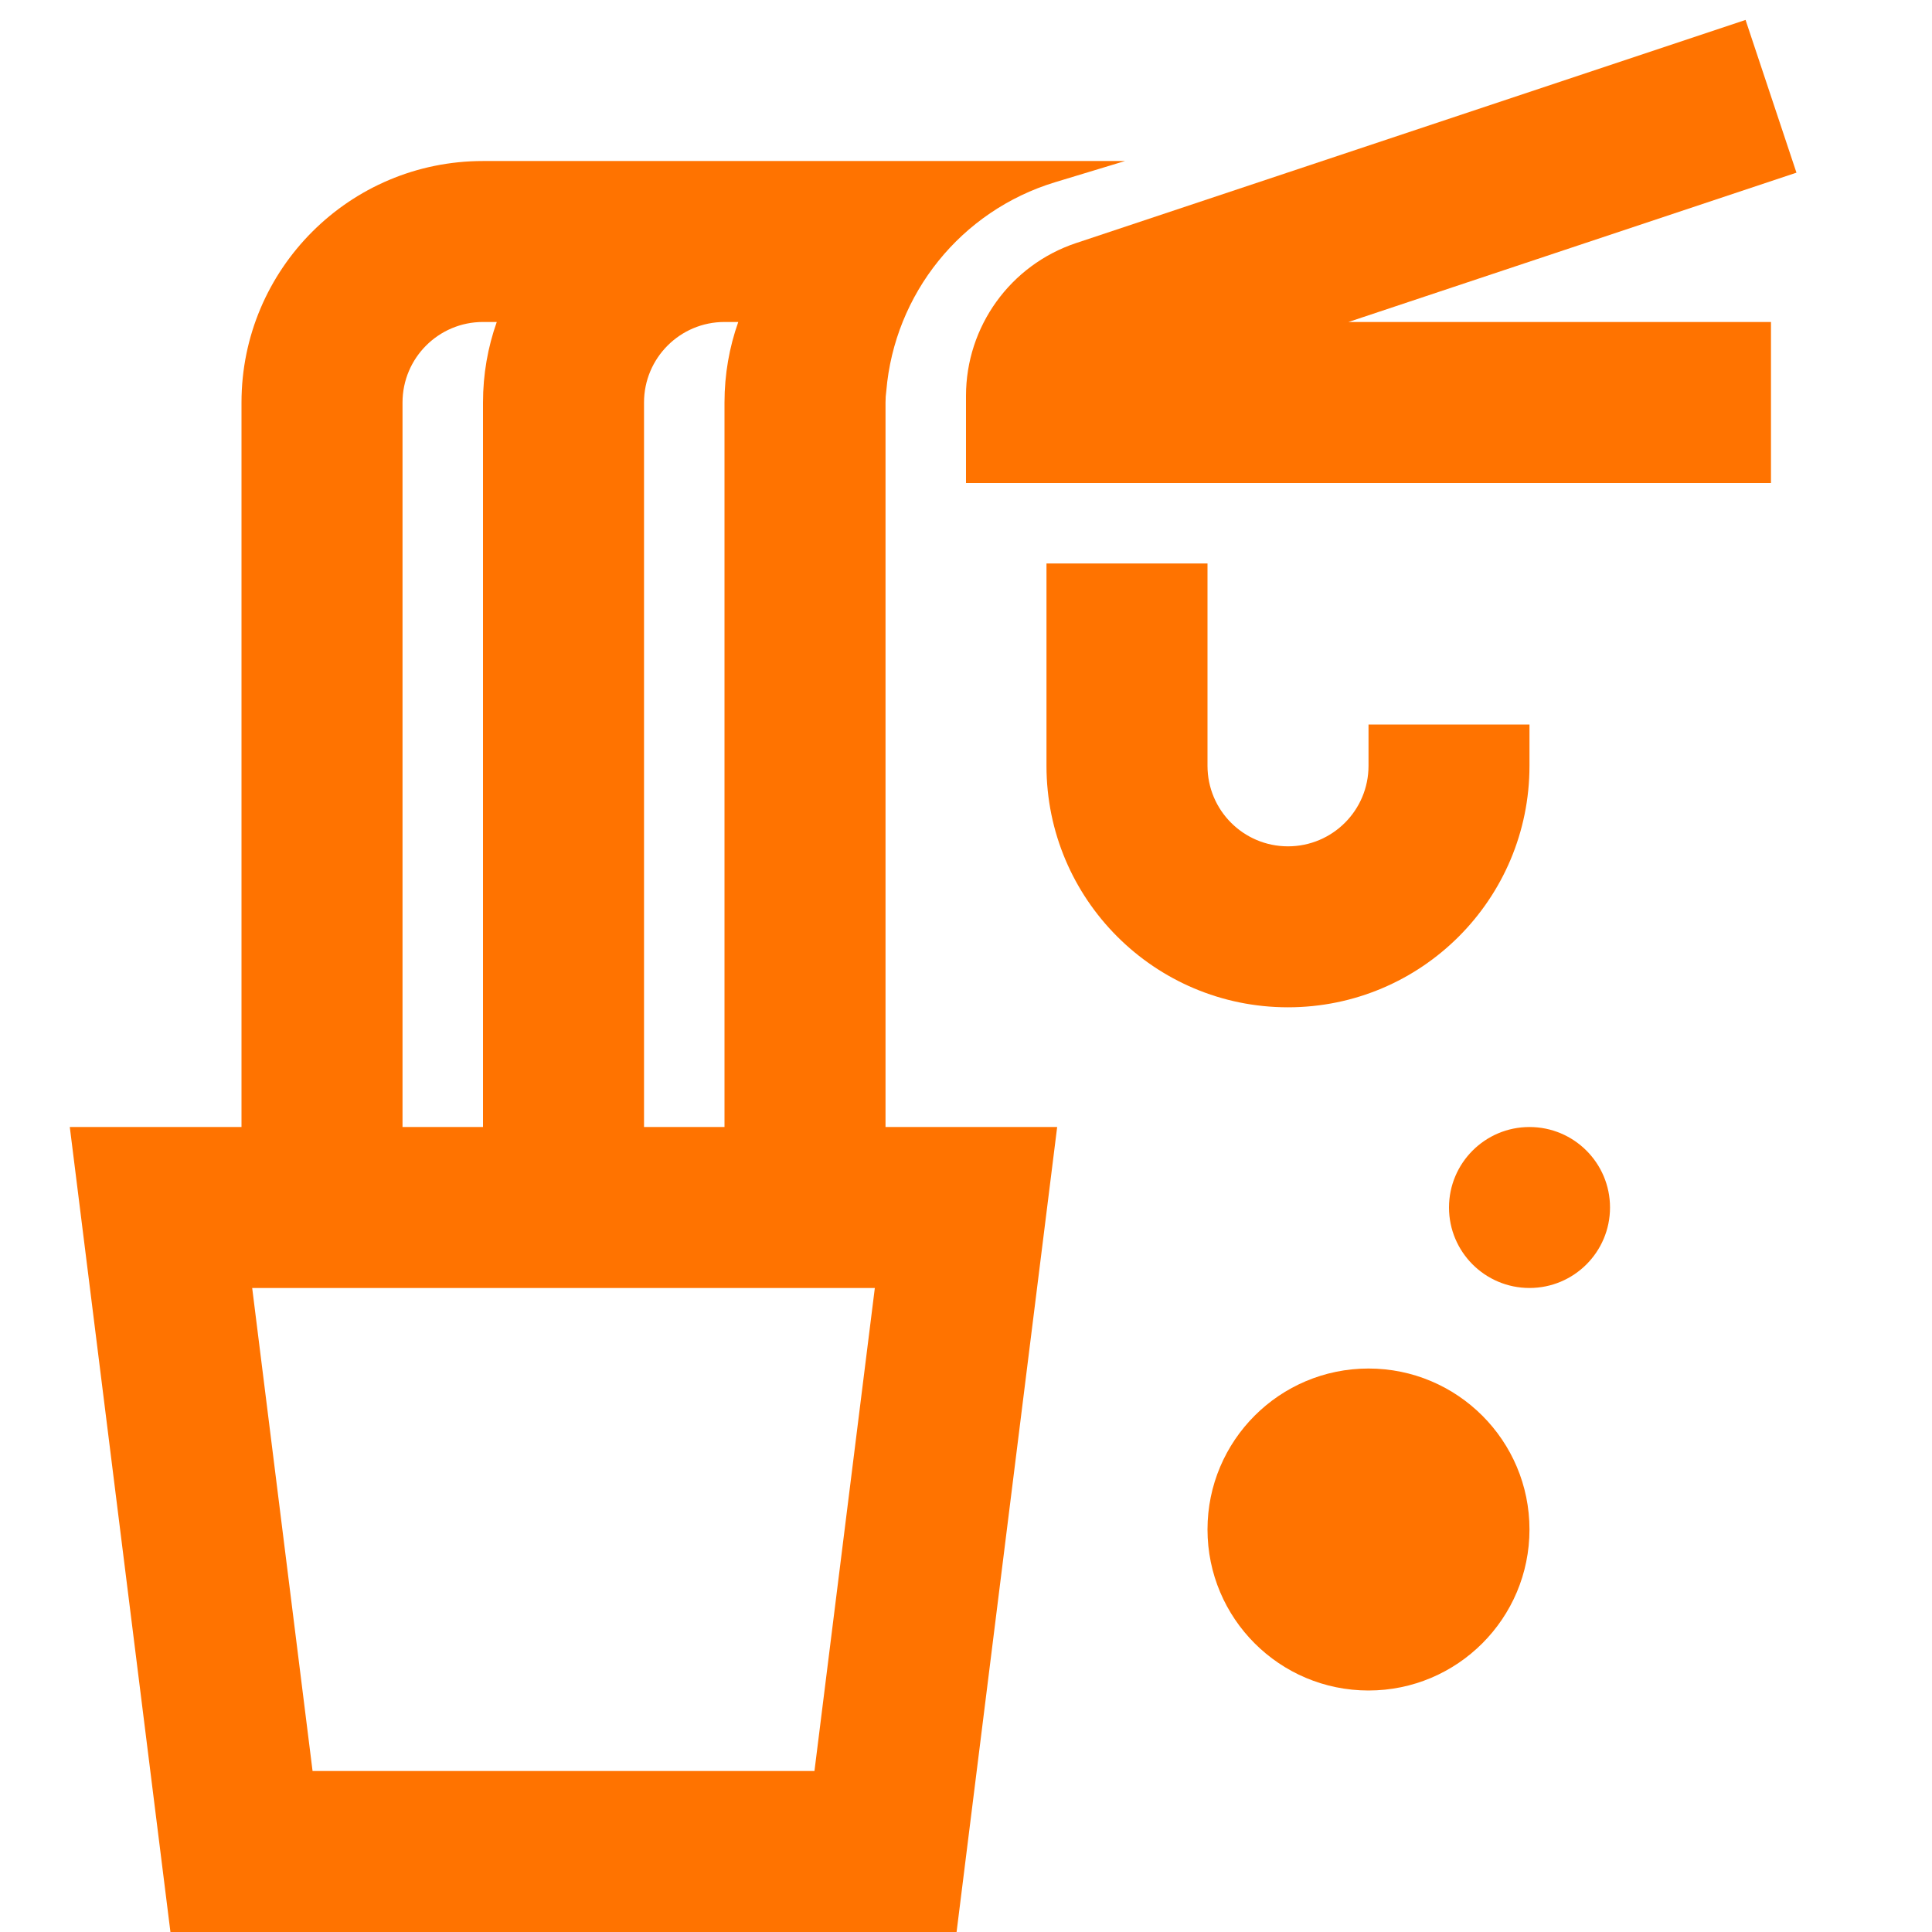 <svg xmlns="http://www.w3.org/2000/svg" width="32" height="32" viewBox="0 0 32 32" fill="none">
  <g clip-path="url(#clip0_881_121301)">
    <path d="M29.333 8L16 8V6.556C16 5.408 16.735 4.389 17.823 4.026L28.912 0.33L29.755 2.86L22.335 5.333L29.333 5.333L29.333 8Z" fill="#FF7300"/>
    <path d="M21.333 16.684C19.124 16.684 17.333 14.893 17.333 12.684V9.333H20V12.684C20 13.421 20.597 14.018 21.333 14.018C22.07 14.018 22.667 13.421 22.667 12.684V12H25.333V12.684C25.333 14.893 23.543 16.684 21.333 16.684Z" fill="#FF7300"/>
    <path d="M26.667 20C26.667 20.736 26.07 21.333 25.333 21.333C24.597 21.333 24 20.736 24 20C24 19.264 24.597 18.667 25.333 18.667C26.07 18.667 26.667 19.264 26.667 20Z" fill="#FF7300"/>
    <path fill-rule="evenodd" clip-rule="evenodd" d="M1.156 18.667H4V6.667C4 4.458 5.791 2.667 8 2.667H18.634L17.476 3.018C15.914 3.492 14.815 4.87 14.68 6.475C14.671 6.537 14.667 6.601 14.667 6.667V18.667H17.51L15.844 32H2.823L1.156 18.667ZM5.177 29.333L4.177 21.333H14.49L13.49 29.333H5.177ZM6.667 18.667H8V6.667C8 6.199 8.08 5.75 8.228 5.333H8C7.264 5.333 6.667 5.93 6.667 6.667V18.667ZM12 18.667H10.667V6.667C10.667 5.93 11.264 5.333 12 5.333H12.228C12.08 5.75 12 6.199 12 6.667V18.667Z" fill="#FF7300"/>
    <path d="M22.667 28C24.139 28 25.333 26.806 25.333 25.333C25.333 23.861 24.139 22.667 22.667 22.667C21.194 22.667 20 23.861 20 25.333C20 26.806 21.194 28 22.667 28Z" fill="#FF7300"/>
  </g>
  <defs>
    <clipPath id="clip0_881_121301">
      <rect width="32" height="32" fill="white"/>
    </clipPath>
  </defs>
</svg>